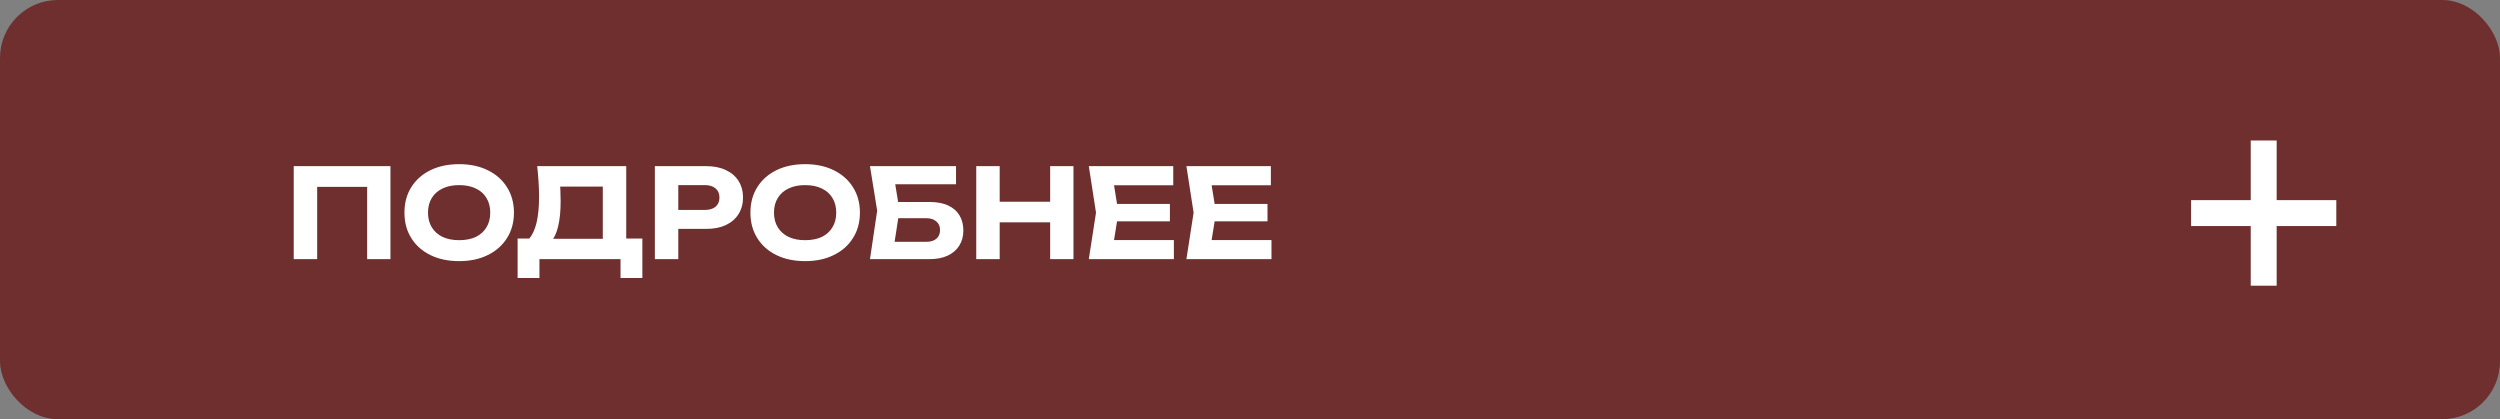 <?xml version="1.0" encoding="UTF-8"?> <svg xmlns="http://www.w3.org/2000/svg" width="328" height="55" viewBox="0 0 328 55" fill="none"><rect x="0" y="0" width="328" height="55" fill="#808080" stroke="none"/><rect width="328" height="55" rx="7.599" fill="#6E2F2E"></rect><path d="M51.228 21.798V34H48.17V23.132L49.569 24.515H40.23L41.613 23.132V34H38.538V21.798H51.228ZM60.238 34.26C58.806 34.26 57.548 33.995 56.463 33.463C55.389 32.932 54.554 32.189 53.958 31.234C53.361 30.28 53.063 29.168 53.063 27.899C53.063 26.63 53.361 25.518 53.958 24.564C54.554 23.609 55.389 22.866 56.463 22.335C57.548 21.803 58.806 21.538 60.238 21.538C61.669 21.538 62.922 21.803 63.996 22.335C65.081 22.866 65.921 23.609 66.518 24.564C67.125 25.518 67.429 26.63 67.429 27.899C67.429 29.168 67.125 30.28 66.518 31.234C65.921 32.189 65.081 32.932 63.996 33.463C62.922 33.995 61.669 34.26 60.238 34.26ZM60.238 31.511C61.084 31.511 61.81 31.37 62.418 31.088C63.025 30.795 63.492 30.377 63.817 29.835C64.153 29.293 64.321 28.647 64.321 27.899C64.321 27.151 64.153 26.505 63.817 25.963C63.492 25.421 63.025 25.008 62.418 24.726C61.81 24.433 61.084 24.287 60.238 24.287C59.403 24.287 58.681 24.433 58.074 24.726C57.467 25.008 56.995 25.421 56.658 25.963C56.322 26.505 56.154 27.151 56.154 27.899C56.154 28.647 56.322 29.293 56.658 29.835C56.995 30.377 57.467 30.795 58.074 31.088C58.681 31.37 59.403 31.511 60.238 31.511ZM67.91 36.473V31.299H70.351L71.473 31.332H80.112L80.861 31.299H84.278V36.473H81.414V34H70.774V36.473H67.91ZM70.481 21.798H82.162V33.089H79.088V23.083L80.47 24.482H72.124L73.393 23.457C73.469 23.989 73.513 24.504 73.523 25.003C73.545 25.491 73.556 25.957 73.556 26.402C73.556 27.704 73.447 28.799 73.231 29.689C73.024 30.578 72.704 31.256 72.271 31.722C71.848 32.178 71.322 32.406 70.692 32.406L69.407 31.348C69.852 30.828 70.183 30.112 70.4 29.201C70.617 28.279 70.725 27.14 70.725 25.784C70.725 25.166 70.703 24.526 70.66 23.864C70.617 23.192 70.557 22.503 70.481 21.798ZM92.669 21.798C93.666 21.798 94.523 21.971 95.239 22.319C95.966 22.655 96.519 23.132 96.899 23.75C97.289 24.369 97.484 25.09 97.484 25.914C97.484 26.738 97.289 27.46 96.899 28.078C96.519 28.696 95.966 29.179 95.239 29.526C94.523 29.862 93.666 30.03 92.669 30.03H87.332V27.541H92.506C93.092 27.541 93.553 27.4 93.889 27.118C94.225 26.825 94.393 26.424 94.393 25.914C94.393 25.404 94.225 25.008 93.889 24.726C93.553 24.433 93.092 24.287 92.506 24.287H87.609L88.992 22.855V34H85.917V21.798H92.669ZM105.63 34.26C104.199 34.26 102.94 33.995 101.856 33.463C100.782 32.932 99.947 32.189 99.35 31.234C98.754 30.28 98.455 29.168 98.455 27.899C98.455 26.63 98.754 25.518 99.35 24.564C99.947 23.609 100.782 22.866 101.856 22.335C102.94 21.803 104.199 21.538 105.63 21.538C107.062 21.538 108.315 21.803 109.389 22.335C110.473 22.866 111.314 23.609 111.91 24.564C112.518 25.518 112.821 26.63 112.821 27.899C112.821 29.168 112.518 30.28 111.91 31.234C111.314 32.189 110.473 32.932 109.389 33.463C108.315 33.995 107.062 34.26 105.63 34.26ZM105.63 31.511C106.476 31.511 107.203 31.37 107.81 31.088C108.418 30.795 108.884 30.377 109.21 29.835C109.546 29.293 109.714 28.647 109.714 27.899C109.714 27.151 109.546 26.505 109.21 25.963C108.884 25.421 108.418 25.008 107.81 24.726C107.203 24.433 106.476 24.287 105.63 24.287C104.795 24.287 104.074 24.433 103.466 24.726C102.859 25.008 102.387 25.421 102.051 25.963C101.715 26.505 101.547 27.151 101.547 27.899C101.547 28.647 101.715 29.293 102.051 29.835C102.387 30.377 102.859 30.795 103.466 31.088C104.074 31.37 104.795 31.511 105.63 31.511ZM116.484 26.5H121.951C122.948 26.5 123.773 26.657 124.424 26.972C125.085 27.286 125.579 27.725 125.904 28.289C126.229 28.843 126.392 29.499 126.392 30.258C126.392 31.006 126.213 31.663 125.855 32.227C125.508 32.791 124.998 33.23 124.326 33.544C123.664 33.848 122.873 34 121.951 34H114.141L115.085 27.639L114.141 21.798H125.432V24.173H116.045L117.216 22.725L118.013 27.59L117.151 33.154L115.98 31.722H121.56C122.113 31.722 122.547 31.587 122.862 31.316C123.176 31.044 123.334 30.665 123.334 30.177C123.334 29.699 123.171 29.325 122.845 29.054C122.531 28.772 122.102 28.631 121.56 28.631H116.484V26.5ZM128.084 21.798H131.159V34H128.084V21.798ZM137.781 21.798H140.839V34H137.781V21.798ZM129.792 26.467H139.082V29.168H129.792V26.467ZM153.491 26.76V29.038H144.657V26.76H153.491ZM146.74 27.899L145.926 32.943L144.641 31.494H154.012V34H142.851L143.795 27.899L142.851 21.798H153.931V24.303H144.641L145.926 22.855L146.74 27.899ZM166.297 26.76V29.038H157.463V26.76H166.297ZM159.545 27.899L158.732 32.943L157.447 31.494H166.818V34H155.657L156.601 27.899L155.657 21.798H166.737V24.303H157.447L158.732 22.855L159.545 27.899Z" fill="white"></path><path d="M295.297 37.483V18.433H298.699V37.483H295.297ZM287.473 29.659V26.257H306.523V29.659H287.473Z" fill="white"></path></svg> 